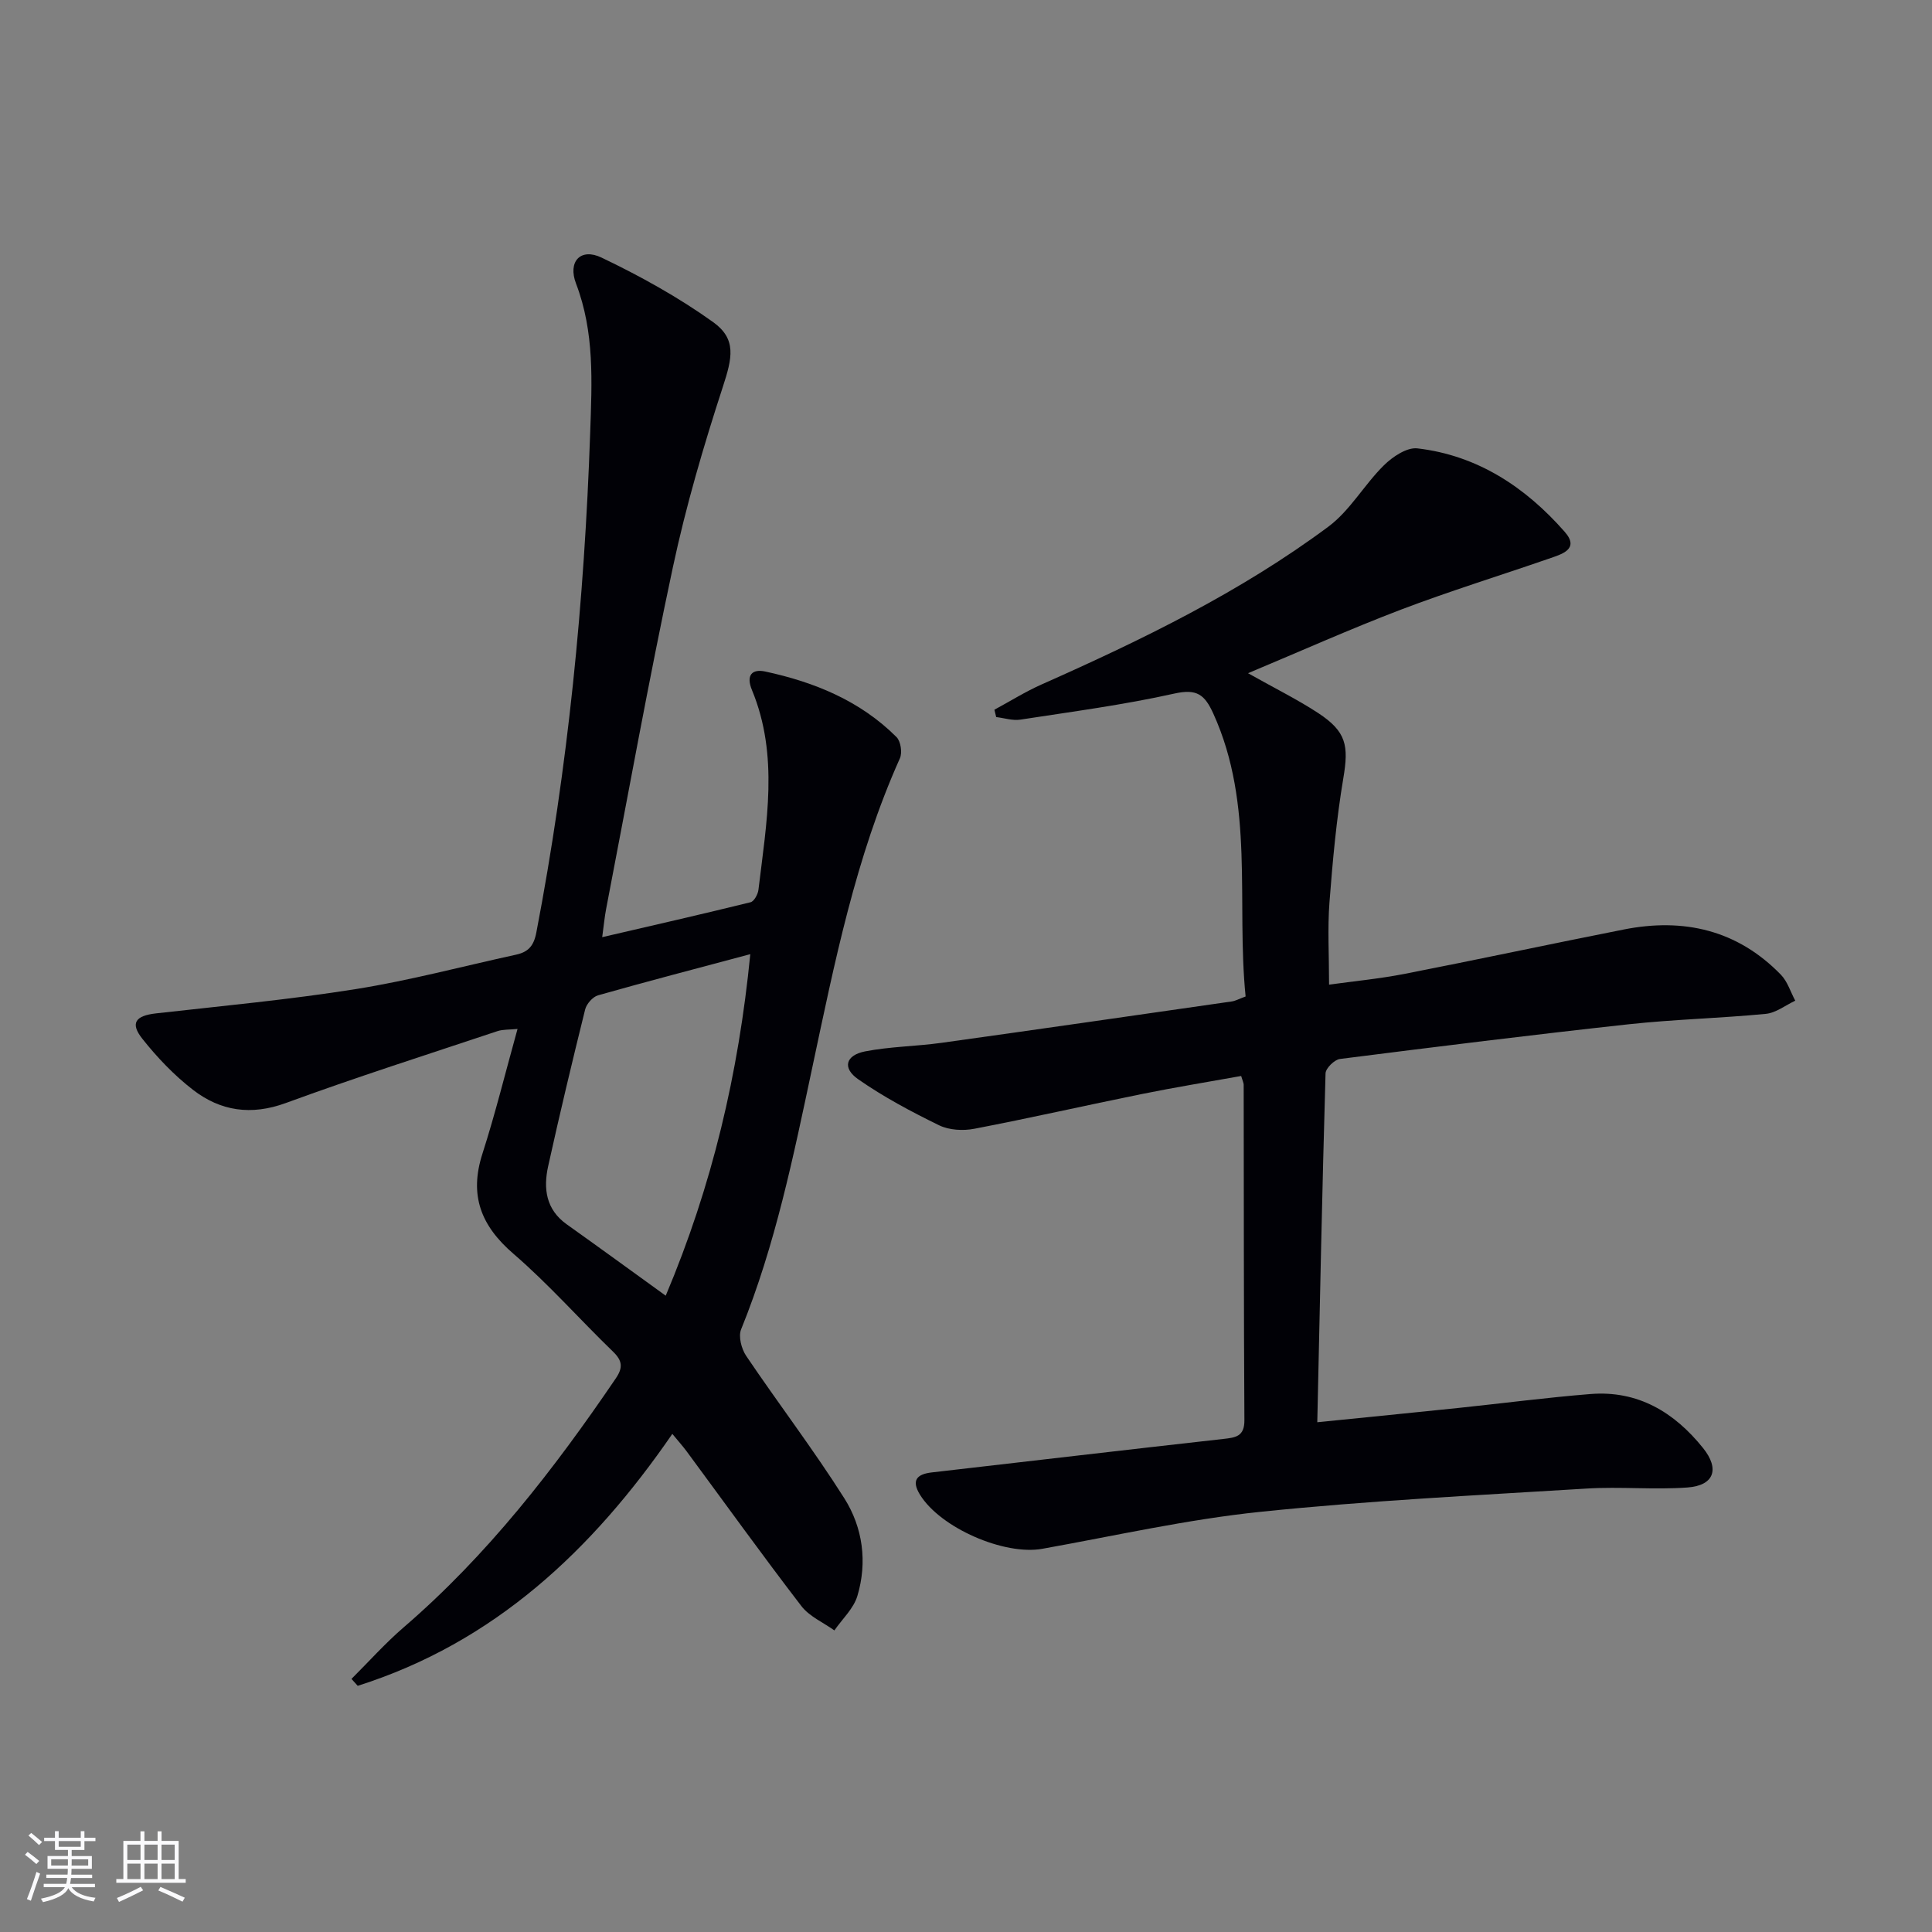 <svg enable-background="new 0 0 400 400" viewBox="0 0 400 400" xmlns="http://www.w3.org/2000/svg"><rect x="0" y="0" width="400" height="400" fill="#808080" stroke="none"/><path d="m72.77 347.6c3.59-3.58 6.99-7.39 10.82-10.69 17.32-14.91 31.15-32.76 43.91-51.54 1.48-2.18 1.39-3.62-.55-5.5-6.94-6.71-13.36-14.01-20.66-20.3-6.75-5.82-9.17-12.11-6.41-20.7 2.68-8.34 4.77-16.87 7.27-25.84-1.7.17-3.02.08-4.17.46-14.63 4.88-29.33 9.57-43.81 14.88-7.19 2.63-13.51 1.67-19.21-2.73-3.9-3.01-7.4-6.68-10.47-10.55-2.61-3.28-1.44-4.8 2.81-5.28 13.83-1.56 27.7-2.85 41.43-5.04 11.13-1.78 22.07-4.71 33.09-7.11 2.52-.55 3.68-1.77 4.22-4.58 6.57-34.19 9.95-68.68 11.15-103.46.36-10.56.93-20.8-2.93-30.91-1.75-4.57.95-7.45 5.28-5.38 8.01 3.83 15.9 8.2 23.11 13.36 4.89 3.51 3.96 7.42 2.01 13.39-3.99 12.25-7.64 24.69-10.33 37.28-5.03 23.52-9.28 47.21-13.84 70.84-.31 1.61-.46 3.25-.81 5.83 10.61-2.46 20.68-4.76 30.71-7.23.74-.18 1.53-1.65 1.64-2.59 1.65-13.84 4.28-27.75-1.34-41.33-1.29-3.11.03-4.43 2.74-3.85 10.19 2.19 19.67 6.06 27.19 13.58.87.87 1.22 3.23.69 4.4-9.18 20.48-13.52 42.34-18.15 64.08-3.9 18.34-7.63 36.67-14.72 54.14-.6 1.47.07 4.03 1.04 5.48 6.68 9.9 13.95 19.42 20.33 29.5 3.83 6.05 4.8 13.21 2.7 20.22-.79 2.62-3.13 4.77-4.76 7.13-2.32-1.66-5.19-2.89-6.85-5.06-8.1-10.55-15.87-21.36-23.77-32.06-.79-1.06-1.68-2.05-2.93-3.57-16.59 24.11-36.91 43.22-65.14 52.16-.43-.48-.86-.96-1.29-1.43zm65.06-79.34c9.62-22.79 15.07-45.94 17.51-70.71-11.08 2.96-21.33 5.63-31.52 8.52-1.1.31-2.38 1.77-2.67 2.92-2.68 10.79-5.26 21.6-7.66 32.46-1.02 4.62-.47 8.96 3.84 12.03 6.63 4.72 13.21 9.51 20.5 14.78z" fill="#010106"/><path d="m258.39 139.38c5.59 3.15 10.22 5.43 14.5 8.23 5.89 3.87 6.37 6.75 5.23 13.52-1.43 8.49-2.21 17.11-2.87 25.71-.41 5.42-.08 10.89-.08 17.02 5.03-.7 10.39-1.21 15.64-2.23 15.15-2.96 30.25-6.2 45.39-9.19 12.39-2.45 23.5.09 32.51 9.36 1.38 1.42 2 3.57 2.98 5.38-2.03.95-4 2.53-6.11 2.73-9.43.91-18.92 1.13-28.33 2.15-19.97 2.18-39.91 4.66-59.84 7.19-1.14.15-2.93 1.92-2.97 2.97-.69 23.76-1.17 47.54-1.71 72.24 10.31-1.04 19.82-1.98 29.32-2.97 9.08-.95 18.14-2.14 27.23-2.87 9.82-.79 17.36 3.76 23.31 11.17 3.51 4.36 2.3 7.78-3.24 8.18-6.92.5-13.92-.21-20.84.22-22.54 1.39-45.12 2.49-67.58 4.82-15.14 1.57-30.1 4.96-45.12 7.65-7.89 1.42-21.1-4.32-25.34-11.2-1.82-2.96-.67-4.25 2.44-4.61 20.12-2.31 40.22-4.68 60.35-6.93 2.55-.29 4.4-.49 4.38-3.88-.14-23.16-.11-46.33-.15-69.49 0-.32-.18-.63-.52-1.78-6.81 1.23-13.75 2.35-20.63 3.75-11.55 2.34-23.05 4.96-34.62 7.18-2.33.45-5.21.29-7.29-.72-5.77-2.82-11.5-5.87-16.75-9.53-3.33-2.32-2.62-4.97 1.42-5.77 5.18-1.01 10.55-1.04 15.8-1.77 20.05-2.79 40.08-5.69 60.12-8.57.78-.11 1.52-.54 2.87-1.03-1.96-19.53 1.9-39.61-6.66-58.51-1.82-4.03-3.44-5.24-8.11-4.2-10.5 2.34-21.21 3.75-31.86 5.39-1.61.25-3.34-.33-5.01-.53-.12-.51-.25-1.01-.37-1.52 3.26-1.76 6.43-3.75 9.81-5.25 20.71-9.19 41.07-19.08 59.32-32.64 4.5-3.34 7.44-8.7 11.51-12.71 1.79-1.77 4.75-3.76 6.93-3.51 12.47 1.45 22.4 8.05 30.5 17.27 3.22 3.66-.74 4.68-3.35 5.59-10.19 3.53-20.51 6.71-30.58 10.54-10.41 3.97-20.57 8.52-31.63 13.15z" fill="#010106"/><g fill="#fafafc"><path d="m5.17 384 .55-.58c.85.61 1.65 1.24 2.4 1.87l-.59.64c-.83-.73-1.62-1.38-2.36-1.93m1.22 9.53-.82-.34c.71-1.76 1.37-3.64 1.98-5.63.24.13.5.25.76.36-.6 1.67-1.24 3.54-1.92 5.61m-.5-13.5.57-.54c.56.44 1.31 1.06 2.26 1.87l-.64.64c-.68-.66-1.41-1.32-2.19-1.97m3.25.46h2.24v-1.36h.77v1.36h4.57v-1.36h.76v1.36h2.28v.69h-2.28v1.84h-2.64v1.26h4.18v2.64h-4.21c0 .45-.02.86-.05 1.21h4.32v.69h-4.38c-.04.34-.1.75-.19 1.22h5.15v.69h-4.82c.87 1.19 2.51 1.92 4.93 2.19-.17.32-.3.57-.37.76-2.77-.49-4.52-1.41-5.26-2.76-.56 1.26-2.3 2.23-5.24 2.9-.12-.24-.26-.48-.43-.72 2.73-.55 4.38-1.34 4.96-2.38h-4.38v-.69h4.65c.1-.38.17-.79.21-1.22h-4.32v-.69h4.4c.03-.34.05-.75.05-1.21h-4.2v-2.64h4.23v-1.26h-2.69v-1.84h-2.24zm1.46 4.46v1.29h3.45c.01-.4.02-.57.01-.53v-.32-.45h-3.46zm1.55-2.59h4.57v-1.19h-4.57zm6.11 2.59h-3.42v.77c-.01.19-.01.37-.02.53h3.44z"/><path d="m32.63 379.16h.82v1.98h3.54v7.89h1.46v.78h-14.37v-.78h1.46v-7.89h3.54v-1.98h.82v1.98h2.73zm-3.49 11.48.5.73c-1.61.82-3.28 1.63-5 2.41-.13-.27-.28-.55-.44-.82 1.75-.72 3.4-1.49 4.94-2.32m-2.78-5.55h2.73v-3.18h-2.73zm0 3.95h2.73v-3.2h-2.73zm3.54-3.95h2.73v-3.18h-2.73zm0 3.95h2.73v-3.2h-2.73zm7.89 4.68c-1.84-.92-3.51-1.7-5.02-2.32l.45-.73c1.89.8 3.57 1.55 5.04 2.23zm-1.62-11.81h-2.73v3.18h2.73zm-2.73 7.13h2.73v-3.2h-2.73z"/></g></svg>
